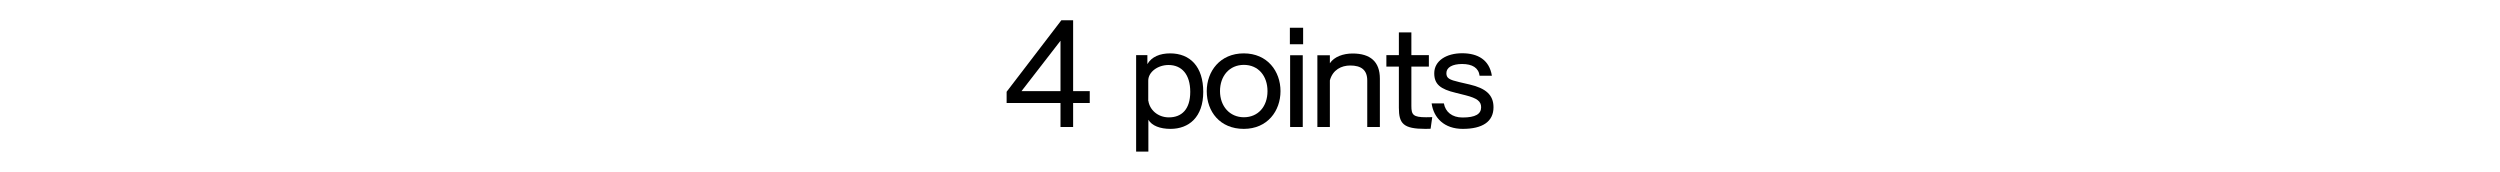 <?xml version="1.0" encoding="UTF-8"?><svg id="b" xmlns="http://www.w3.org/2000/svg" viewBox="0 0 200 13.75"><defs><style>.d{fill:none;}</style></defs><g id="c"><rect class="d" width="200" height="13.75"/><path d="M84.84,10.16v-1.92h-4.31v-.9l4.38-5.72h.94v5.67h1.33v.95h-1.33v1.92h-1.01ZM84.84,3.26l-3.12,4.03h3.12V3.26Z"/><path d="M90.89,12.13v-7.72h.9v.72c.34-.59,1.01-.86,1.82-.86,1.6,0,2.65,1.06,2.65,3.08s-1.15,2.96-2.62,2.96c-.83,0-1.49-.25-1.77-.73v2.55h-.98ZM91.87,8.07c.1.71.75,1.32,1.64,1.32,1.02,0,1.71-.64,1.71-2.04s-.68-2.15-1.74-2.15c-.86,0-1.62.56-1.62,1.25v1.62Z"/><path d="M96.54,7.29c0-1.58,1.06-3.02,2.96-3.02s2.94,1.44,2.94,3.02-1.04,3.02-2.94,3.02-2.96-1.38-2.96-3.02ZM101.4,7.29c0-1.21-.73-2.1-1.89-2.1s-1.91.89-1.91,2.1.78,2.09,1.91,2.09,1.89-.85,1.89-2.09Z"/><path d="M103.19,3.54v-1.32h1.06v1.32h-1.06ZM103.21,10.16v-5.74h1.01v5.74h-1.01Z"/><path d="M109.38,10.16v-3.72c0-.84-.48-1.2-1.36-1.2-.71,0-1.4.34-1.63,1.19v3.73h-1v-5.74h1v.64c.35-.53,1.08-.78,1.82-.78,1.42,0,2.18.66,2.18,2.01v3.87h-1.02Z"/><path d="M114.44,10.3c-.14,0-.28.01-.4.01-1.78,0-2.13-.42-2.13-1.69v-3.29h-1v-.92h1v-1.82h1v1.82h1.4v.92h-1.4v3.15c0,.7.14.9,1.18.9.14,0,.31,0,.49-.01l-.13.92Z"/><path d="M118.37,6.07c-.08-.65-.59-.95-1.4-.95-.76,0-1.26.26-1.26.73,0,.41.23.53,1.04.72l.82.19c1.29.3,1.91.83,1.91,1.82,0,1.15-.88,1.73-2.46,1.73-1.48,0-2.33-.88-2.49-2.04h.98c.12.68.65,1.13,1.49,1.13,1.04,0,1.49-.28,1.49-.82,0-.47-.31-.72-1.25-.96l-.76-.19c-1.27-.3-1.74-.7-1.74-1.57,0-1,.97-1.6,2.23-1.6s2.18.53,2.38,1.8h-.97Z"/></g></svg>